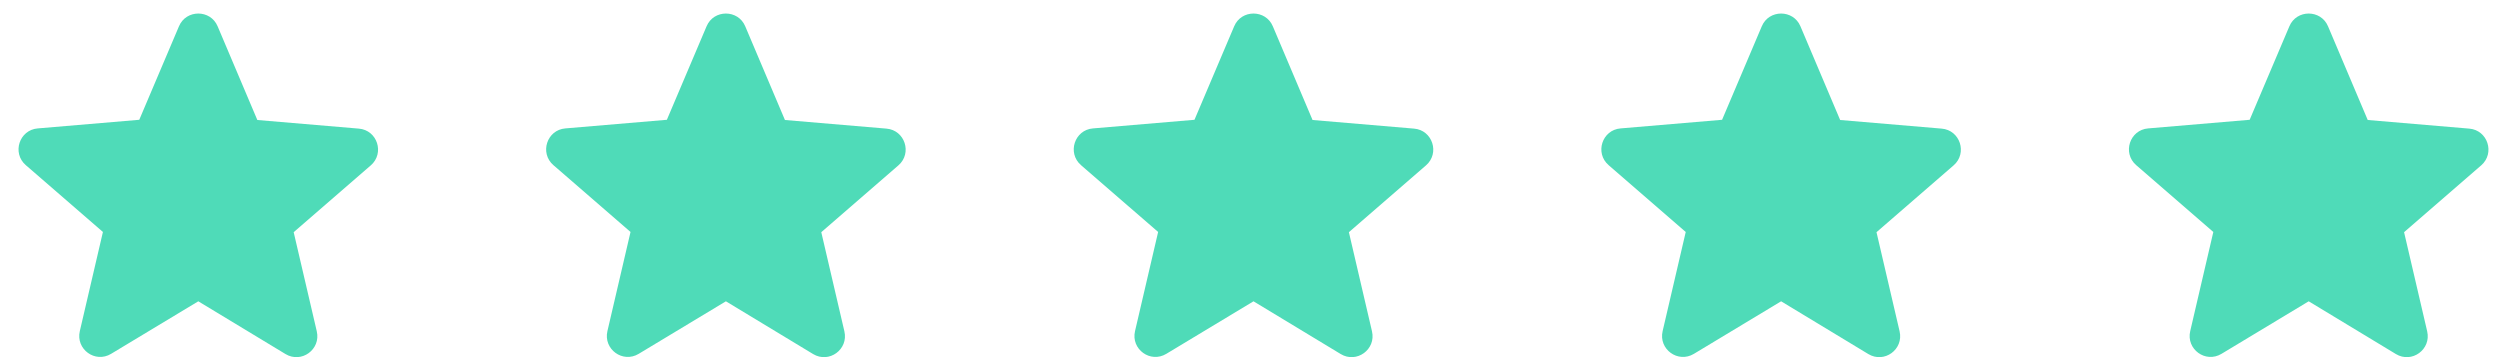 <svg width="119" height="17" viewBox="0 0 119 17" fill="none" xmlns="http://www.w3.org/2000/svg">
<path d="M9.439 14.342L13.589 16.852C14.349 17.312 15.279 16.632 15.079 15.772L13.979 11.052L17.649 7.872C18.319 7.292 17.959 6.192 17.079 6.122L12.249 5.712L10.359 1.252C10.019 0.442 8.859 0.442 8.519 1.252L6.629 5.702L1.799 6.112C0.919 6.182 0.559 7.282 1.229 7.862L4.899 11.042L3.799 15.762C3.599 16.622 4.529 17.302 5.289 16.842L9.439 14.342Z" fill="#4FDBB8"/>
<path d="M34.553 14.342L38.703 16.852C39.463 17.312 40.393 16.632 40.193 15.772L39.093 11.052L42.763 7.872C43.433 7.292 43.073 6.192 42.193 6.122L37.363 5.712L35.473 1.252C35.133 0.442 33.973 0.442 33.633 1.252L31.743 5.702L26.913 6.112C26.033 6.182 25.673 7.282 26.343 7.862L30.013 11.042L28.913 15.762C28.713 16.622 29.643 17.302 30.403 16.842L34.553 14.342Z" fill="#4FDBB8"/>
<path d="M59.667 14.342L63.817 16.852C64.577 17.312 65.507 16.632 65.307 15.772L64.207 11.052L67.877 7.872C68.547 7.292 68.187 6.192 67.307 6.122L62.477 5.712L60.587 1.252C60.247 0.442 59.087 0.442 58.747 1.252L56.857 5.702L52.027 6.112C51.147 6.182 50.787 7.282 51.457 7.862L55.127 11.042L54.027 15.762C53.827 16.622 54.757 17.302 55.517 16.842L59.667 14.342Z" fill="#4FDBB8"/>
<path d="M84.781 14.342L88.931 16.852C89.691 17.312 90.621 16.632 90.421 15.772L89.321 11.052L92.991 7.872C93.661 7.292 93.301 6.192 92.421 6.122L87.591 5.712L85.701 1.252C85.361 0.442 84.201 0.442 83.861 1.252L81.971 5.702L77.141 6.112C76.261 6.182 75.901 7.282 76.571 7.862L80.241 11.042L79.141 15.762C78.941 16.622 79.871 17.302 80.631 16.842L84.781 14.342Z" fill="#4FDBB8"/>
<path d="M109.894 14.342L114.044 16.852C114.804 17.312 115.734 16.632 115.534 15.772L114.434 11.052L118.104 7.872C118.774 7.292 118.414 6.192 117.534 6.122L112.704 5.712L110.814 1.252C110.474 0.442 109.314 0.442 108.974 1.252L107.084 5.702L102.254 6.112C101.374 6.182 101.014 7.282 101.684 7.862L105.354 11.042L104.254 15.762C104.054 16.622 104.984 17.302 105.744 16.842L109.894 14.342Z" fill="#4FDBB8"/>
</svg>
